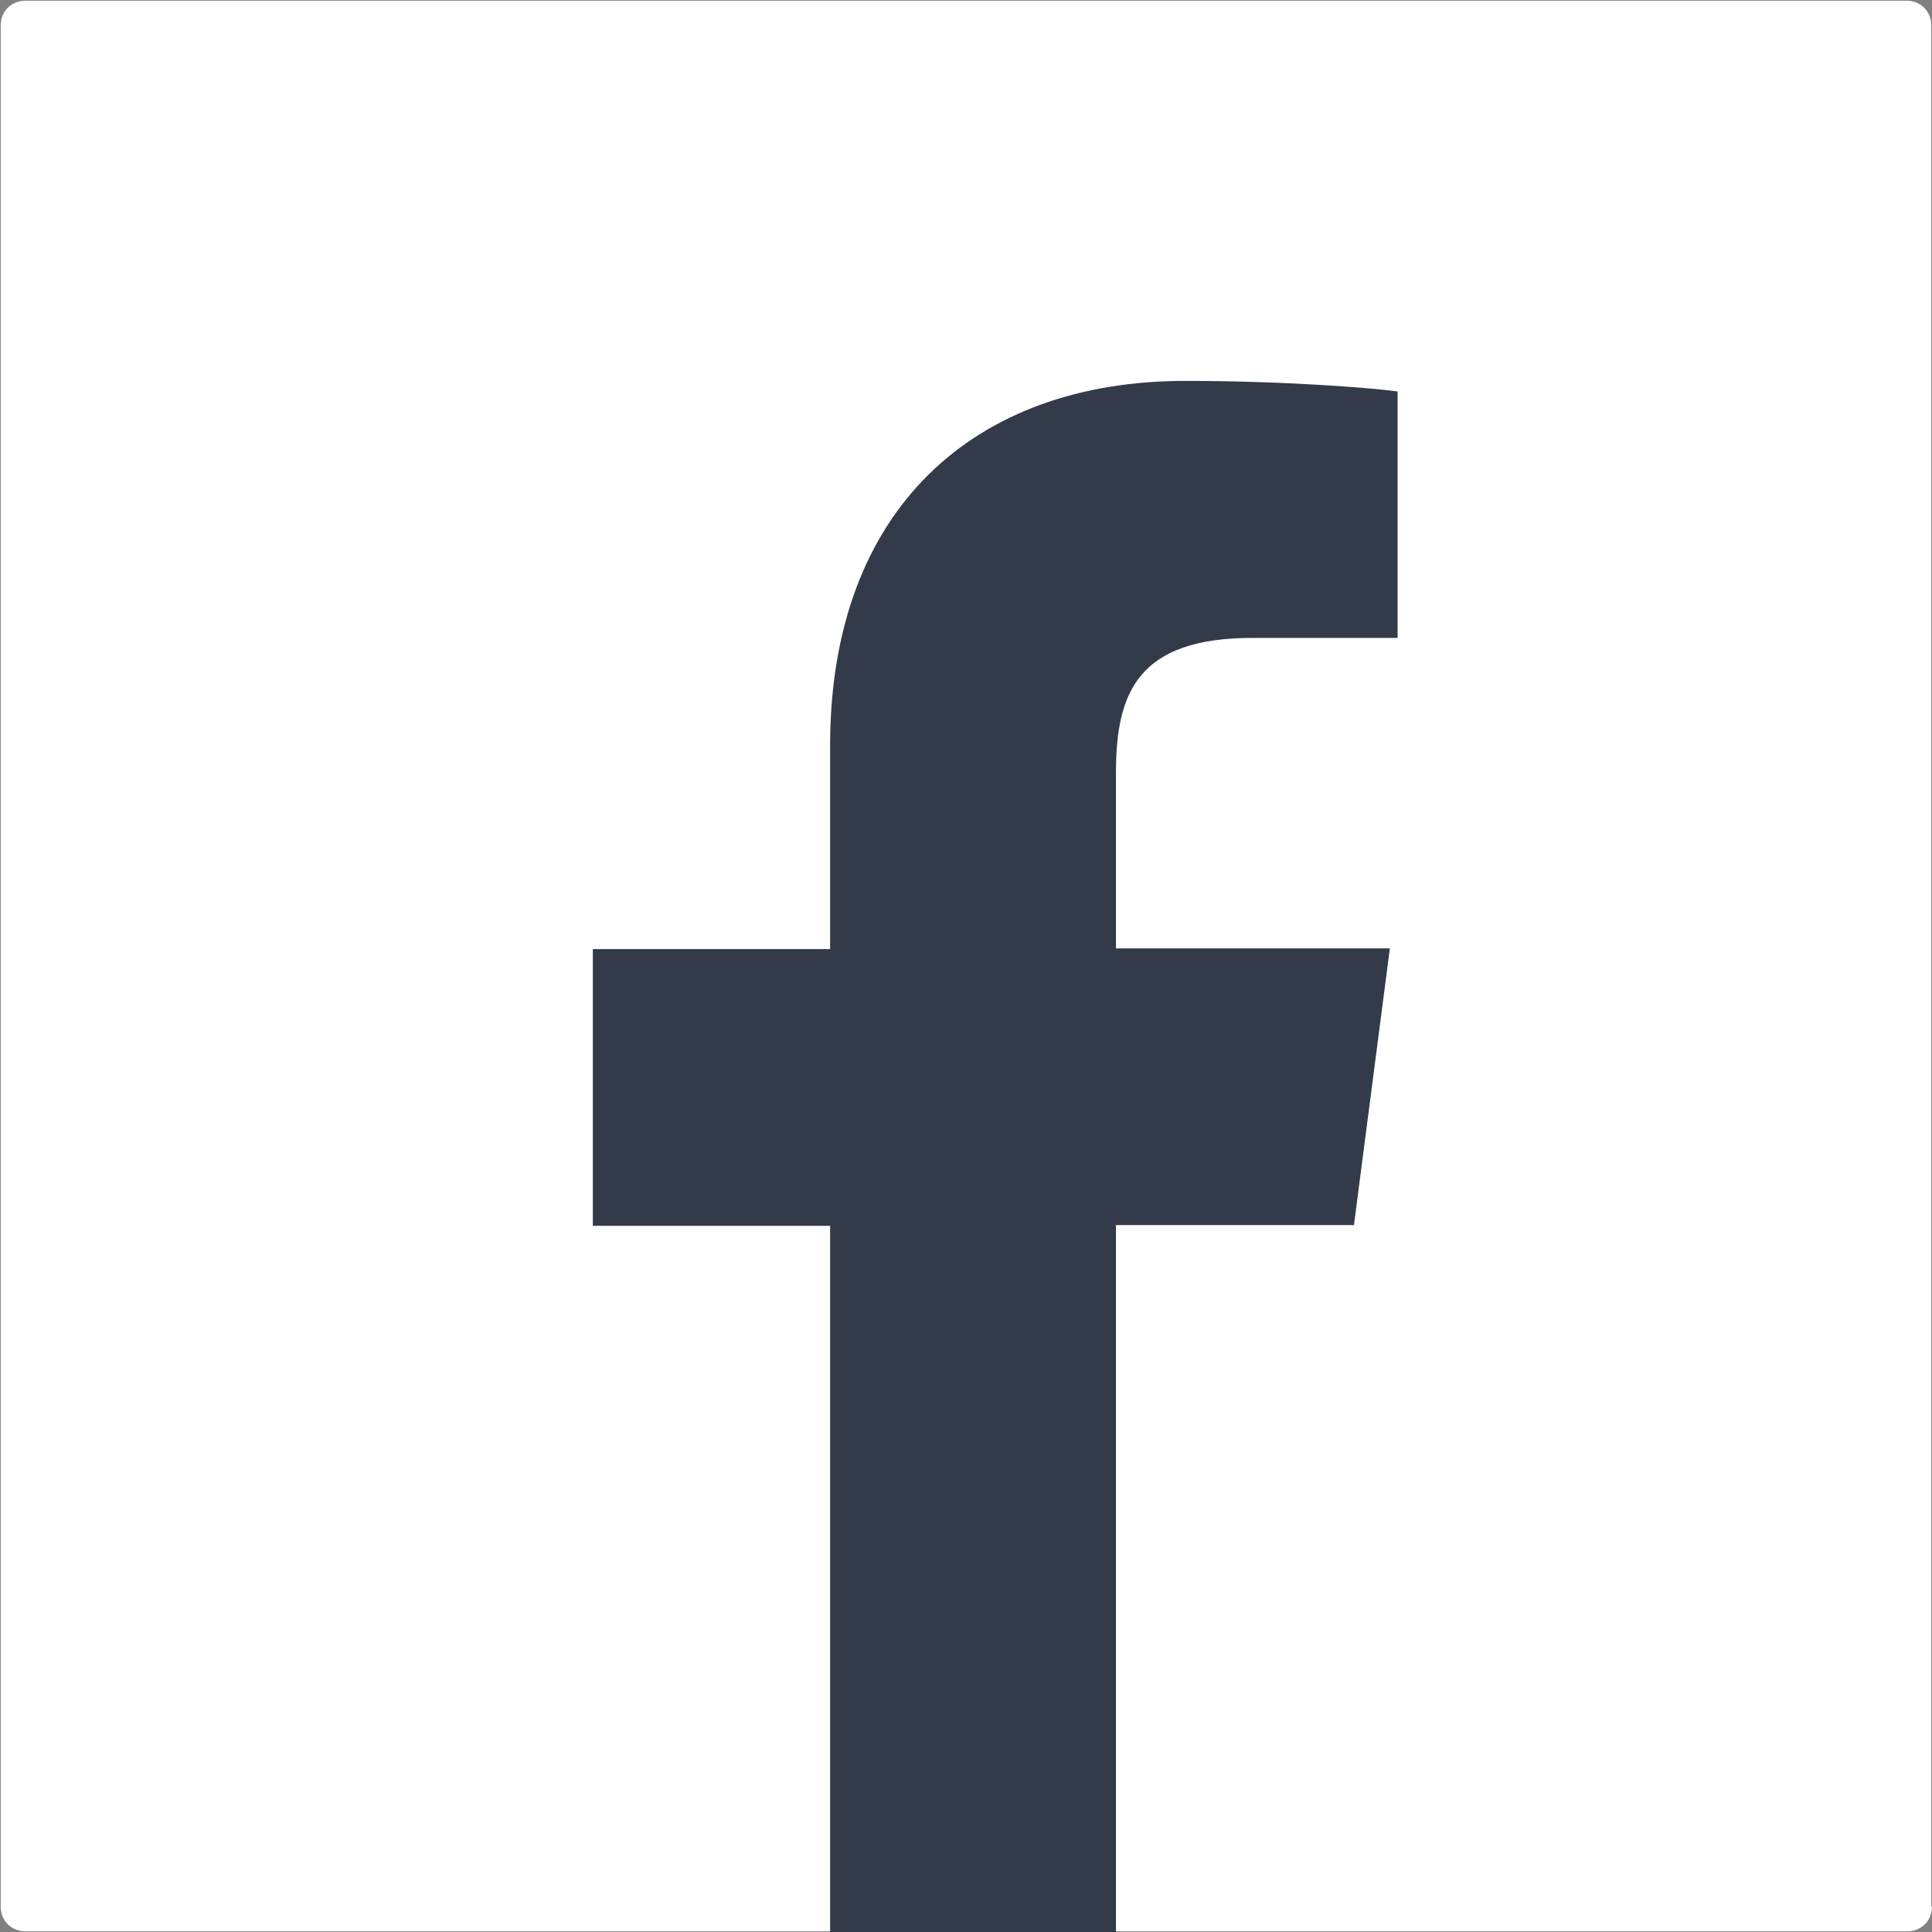 <?xml version="1.0" encoding="UTF-8"?> <svg xmlns="http://www.w3.org/2000/svg" id="Layer_2" data-name="Layer 2" viewBox="0 0 27.44 27.44"><rect x="0" y="0" width="27.44" height="27.44" fill="#808080" stroke="none"/><defs><style> .cls-1 { fill: #fff; } .cls-2 { fill: #333a49; } </style></defs><g id="Layer_1-2" data-name="Layer 1"><g><path class="cls-1" d="M27.44,27.08c0,.1-.04.19-.1.25-.06.06-.15.1-.25.1H.36c-.1,0-.19-.04-.25-.1-.06-.06-.1-.15-.1-.25V.36c0-.1.04-.19.1-.25.06-.06.15-.1.25-.1h26.72c.1,0,.19.04.25.1.06.06.1.15.1.25v26.72Z"></path><path class="cls-2" d="M15.85,27.44v-10.04h3.38l.51-3.93h-3.89v-2.5c0-1.13.31-1.91,1.94-1.91h2.06v-3.5c-.36-.05-1.59-.15-3.02-.15-2.99,0-5.04,1.82-5.04,5.18v2.89h-3.37v3.93h3.37v10.04h4.06Z"></path></g></g></svg> 
